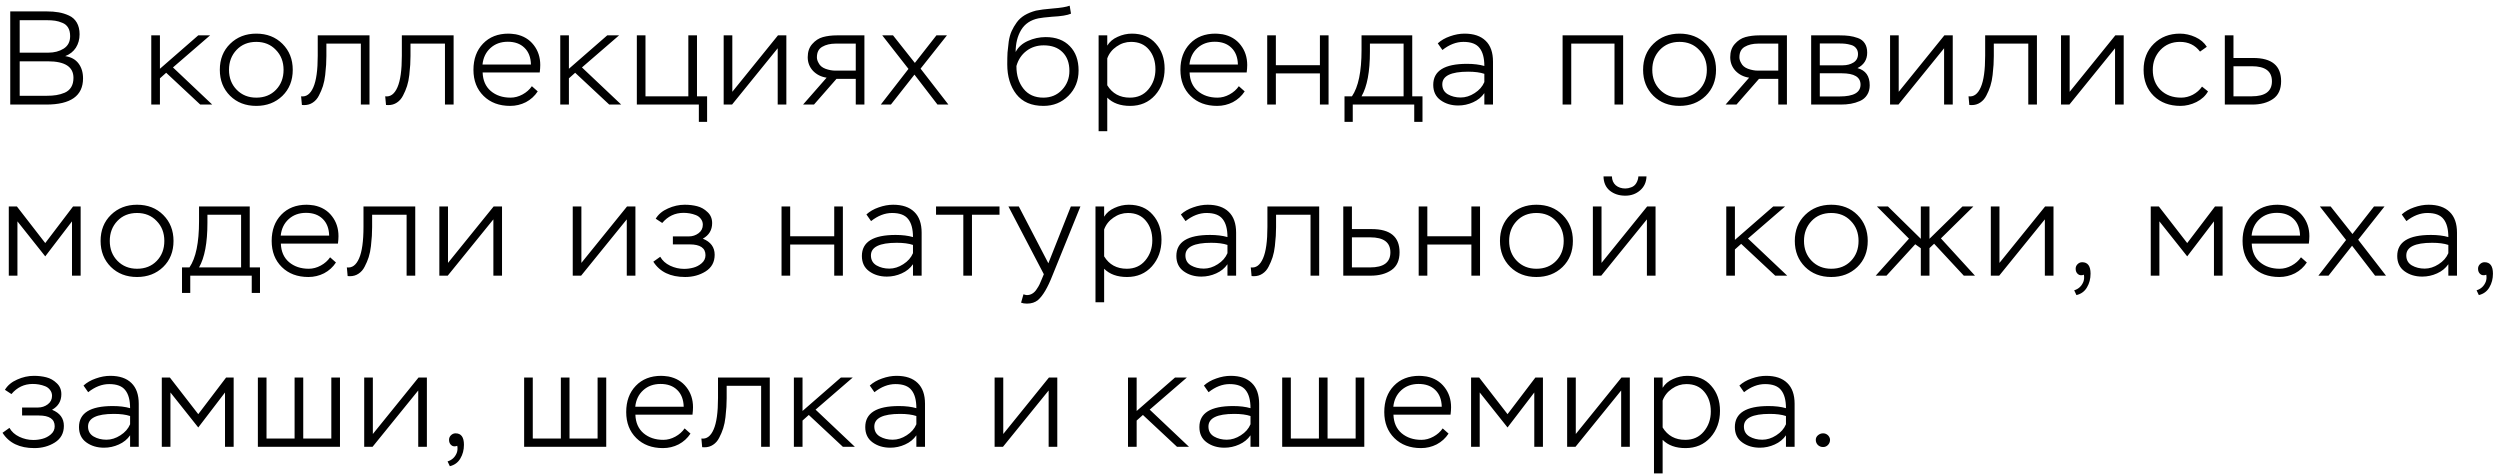 <?xml version="1.0" encoding="UTF-8"?> <svg xmlns="http://www.w3.org/2000/svg" width="263" height="50" viewBox="0 0 263 50" fill="none"><path d="M4.858 11H1.078V1.2H4.9C5.376 1.2 5.801 1.233 6.174 1.298C6.547 1.363 6.907 1.475 7.252 1.634C7.607 1.793 7.882 2.04 8.078 2.376C8.274 2.712 8.372 3.123 8.372 3.608C8.372 4.14 8.241 4.611 7.98 5.022C7.719 5.423 7.345 5.717 6.86 5.904C7.476 5.997 7.943 6.254 8.26 6.674C8.577 7.094 8.736 7.617 8.736 8.242C8.736 10.081 7.443 11 4.858 11ZM5.04 6.45H2.072V10.076H4.914C5.297 10.076 5.633 10.053 5.922 10.006C6.221 9.959 6.515 9.875 6.804 9.754C7.103 9.623 7.331 9.427 7.49 9.166C7.649 8.905 7.728 8.578 7.728 8.186C7.728 7.029 6.832 6.45 5.04 6.45ZM4.886 2.124H2.072V5.54H5.082C5.707 5.54 6.244 5.4 6.692 5.12C7.149 4.831 7.378 4.392 7.378 3.804C7.378 3.44 7.308 3.141 7.168 2.908C7.028 2.675 6.827 2.507 6.566 2.404C6.305 2.292 6.048 2.217 5.796 2.18C5.544 2.143 5.241 2.124 4.886 2.124ZM16.824 11H15.914V3.72H16.824V7.234L20.856 3.72H22.102L18.196 7.094L22.326 11H21.066L17.482 7.654L16.824 8.242V11ZM23.125 7.346C23.125 6.226 23.489 5.311 24.217 4.602C24.945 3.893 25.86 3.538 26.961 3.538C28.081 3.538 29 3.897 29.719 4.616C30.438 5.335 30.797 6.245 30.797 7.346C30.797 8.466 30.433 9.381 29.705 10.09C28.977 10.79 28.062 11.14 26.961 11.14C25.841 11.14 24.922 10.785 24.203 10.076C23.484 9.357 23.125 8.447 23.125 7.346ZM24.091 7.346C24.091 8.195 24.361 8.895 24.903 9.446C25.444 9.997 26.13 10.272 26.961 10.272C27.81 10.272 28.501 9.997 29.033 9.446C29.565 8.895 29.831 8.195 29.831 7.346C29.831 6.497 29.56 5.797 29.019 5.246C28.487 4.686 27.801 4.406 26.961 4.406C26.111 4.406 25.421 4.686 24.889 5.246C24.357 5.806 24.091 6.506 24.091 7.346ZM38.872 11H37.962V4.588H34.336V5.89C34.336 6.198 34.327 6.506 34.308 6.814C34.289 7.113 34.257 7.472 34.21 7.892C34.163 8.312 34.084 8.699 33.972 9.054C33.86 9.399 33.72 9.731 33.552 10.048C33.393 10.365 33.179 10.613 32.908 10.79C32.647 10.967 32.343 11.056 31.998 11.056C31.895 11.056 31.816 11.051 31.76 11.042L31.676 10.132C32.227 10.207 32.656 9.889 32.964 9.18C33.272 8.48 33.426 7.374 33.426 5.862V3.72H38.872V11ZM47.72 11H46.81V4.588H43.184V5.89C43.184 6.198 43.175 6.506 43.156 6.814C43.138 7.113 43.105 7.472 43.058 7.892C43.012 8.312 42.932 8.699 42.82 9.054C42.708 9.399 42.568 9.731 42.4 10.048C42.242 10.365 42.027 10.613 41.756 10.79C41.495 10.967 41.192 11.056 40.846 11.056C40.744 11.056 40.664 11.051 40.608 11.042L40.524 10.132C41.075 10.207 41.504 9.889 41.812 9.18C42.12 8.48 42.274 7.374 42.274 5.862V3.72H47.72V11ZM55.953 9.068L56.569 9.614C56.252 10.099 55.836 10.477 55.323 10.748C54.809 11.009 54.259 11.14 53.671 11.14C52.514 11.14 51.58 10.79 50.871 10.09C50.161 9.39 49.807 8.475 49.807 7.346C49.807 6.207 50.143 5.288 50.815 4.588C51.487 3.888 52.378 3.538 53.489 3.538C53.675 3.538 53.932 3.561 54.259 3.608C55.062 3.767 55.691 4.145 56.149 4.742C56.606 5.33 56.835 6.03 56.835 6.842C56.835 7.066 56.816 7.327 56.779 7.626H50.773C50.801 8.457 51.086 9.105 51.627 9.572C52.178 10.039 52.873 10.272 53.713 10.272C54.142 10.272 54.562 10.16 54.973 9.936C55.383 9.712 55.71 9.423 55.953 9.068ZM53.419 4.392C52.691 4.392 52.084 4.611 51.599 5.05C51.114 5.489 50.834 6.067 50.759 6.786H55.855C55.836 6.03 55.608 5.442 55.169 5.022C54.739 4.602 54.156 4.392 53.419 4.392ZM59.849 11H58.939V3.72H59.849V7.234L63.881 3.72H65.127L61.221 7.094L65.351 11H64.091L60.507 7.654L59.849 8.242V11ZM73.519 11H66.995V3.72H67.905V10.132H72.413V3.72H73.323V10.132H74.387V12.82H73.519V11ZM81.814 5.078L77.012 11H76.13V3.72H77.04V9.656L81.842 3.72H82.724V11H81.814V5.078ZM88.052 3.72H90.936V11H90.026V8.298H87.996L85.63 11H84.482L86.96 8.172C86.391 8.088 85.915 7.85 85.532 7.458C85.159 7.057 84.972 6.576 84.972 6.016C84.972 5.447 85.13 4.985 85.448 4.63C85.765 4.266 86.138 4.023 86.568 3.902C87.007 3.781 87.501 3.72 88.052 3.72ZM85.938 6.03C85.938 6.226 85.999 6.427 86.12 6.632C86.251 6.903 86.489 7.103 86.834 7.234C87.189 7.365 87.543 7.43 87.898 7.43H90.026V4.588H87.912C87.352 4.588 86.88 4.7 86.498 4.924C86.124 5.139 85.938 5.507 85.938 6.03ZM98.511 3.72H99.617L96.845 7.22L99.771 11H98.623L96.201 7.85L93.723 11H92.659L95.571 7.248L92.813 3.72H93.947L96.243 6.618L98.511 3.72ZM112.529 0.598L112.669 1.438C112.286 1.606 111.624 1.713 110.681 1.76C110.009 1.816 109.533 1.872 109.253 1.928C108.422 2.096 107.811 2.507 107.419 3.16C107.036 3.804 106.845 4.574 106.845 5.47C107.116 4.957 107.545 4.569 108.133 4.308C108.73 4.037 109.356 3.902 110.009 3.902C111.082 3.902 111.927 4.219 112.543 4.854C113.159 5.479 113.467 6.333 113.467 7.416C113.467 8.48 113.112 9.367 112.403 10.076C111.694 10.785 110.816 11.14 109.771 11.14C108.511 11.14 107.559 10.729 106.915 9.908C106.28 9.087 105.963 8.041 105.963 6.772C105.963 6.287 105.972 5.871 105.991 5.526C106.019 5.181 106.061 4.798 106.117 4.378C106.182 3.949 106.285 3.58 106.425 3.272C106.565 2.964 106.742 2.661 106.957 2.362C107.172 2.063 107.447 1.811 107.783 1.606C108.128 1.401 108.53 1.237 108.987 1.116C109.379 1.032 109.967 0.957 110.751 0.892C111.6 0.827 112.193 0.729 112.529 0.598ZM106.929 6.94V6.996C106.929 7.929 107.176 8.709 107.671 9.334C108.166 9.959 108.861 10.272 109.757 10.272C110.55 10.272 111.204 10.001 111.717 9.46C112.24 8.909 112.501 8.242 112.501 7.458C112.501 6.618 112.258 5.96 111.773 5.484C111.297 5.008 110.639 4.77 109.799 4.77C109.099 4.77 108.492 4.966 107.979 5.358C107.466 5.75 107.116 6.277 106.929 6.94ZM116.484 13.8H115.574V3.72H116.484V4.798C116.726 4.397 117.09 4.089 117.576 3.874C118.061 3.65 118.56 3.538 119.074 3.538C120.147 3.538 120.987 3.888 121.594 4.588C122.21 5.279 122.518 6.156 122.518 7.22C122.518 8.331 122.182 9.264 121.51 10.02C120.838 10.767 119.965 11.14 118.892 11.14C117.865 11.14 117.062 10.851 116.484 10.272V13.8ZM118.99 4.406C118.439 4.406 117.93 4.569 117.464 4.896C116.997 5.213 116.67 5.629 116.484 6.142V8.97C117.016 9.838 117.809 10.272 118.864 10.272C119.676 10.272 120.324 9.983 120.81 9.404C121.304 8.816 121.552 8.111 121.552 7.29C121.552 6.45 121.323 5.759 120.866 5.218C120.418 4.677 119.792 4.406 118.99 4.406ZM130.325 9.068L130.941 9.614C130.624 10.099 130.208 10.477 129.695 10.748C129.182 11.009 128.631 11.14 128.043 11.14C126.886 11.14 125.952 10.79 125.243 10.09C124.534 9.39 124.179 8.475 124.179 7.346C124.179 6.207 124.515 5.288 125.187 4.588C125.859 3.888 126.75 3.538 127.861 3.538C128.048 3.538 128.304 3.561 128.631 3.608C129.434 3.767 130.064 4.145 130.521 4.742C130.978 5.33 131.207 6.03 131.207 6.842C131.207 7.066 131.188 7.327 131.151 7.626H125.145C125.173 8.457 125.458 9.105 125.999 9.572C126.55 10.039 127.245 10.272 128.085 10.272C128.514 10.272 128.934 10.16 129.345 9.936C129.756 9.712 130.082 9.423 130.325 9.068ZM127.791 4.392C127.063 4.392 126.456 4.611 125.971 5.05C125.486 5.489 125.206 6.067 125.131 6.786H130.227C130.208 6.03 129.98 5.442 129.541 5.022C129.112 4.602 128.528 4.392 127.791 4.392ZM139.765 11H138.855V7.724H134.221V11H133.311V3.72H134.221V6.856H138.855V3.72H139.765V11ZM142.31 12.82H141.442V10.132H142.226C142.898 9.152 143.234 7.533 143.234 5.274V3.72H148.568V10.132H149.646V12.82H148.778V11H142.31V12.82ZM147.658 4.588H144.116V5.442C144.116 7.542 143.822 9.105 143.234 10.132H147.658V4.588ZM151.743 5.26L151.253 4.56C151.598 4.243 152.028 3.995 152.541 3.818C153.064 3.631 153.572 3.538 154.067 3.538C155.038 3.538 155.78 3.79 156.293 4.294C156.806 4.789 157.063 5.517 157.063 6.478V11H156.153V9.796C155.864 10.216 155.467 10.538 154.963 10.762C154.468 10.986 153.95 11.098 153.409 11.098C152.681 11.098 152.06 10.911 151.547 10.538C151.034 10.165 150.777 9.628 150.777 8.928C150.777 7.453 151.958 6.716 154.319 6.716C155.028 6.716 155.64 6.791 156.153 6.94C156.153 6.1 155.985 5.47 155.649 5.05C155.322 4.621 154.758 4.406 153.955 4.406C153.199 4.406 152.462 4.691 151.743 5.26ZM152.317 9.922C152.709 10.146 153.157 10.258 153.661 10.258C154.165 10.258 154.655 10.104 155.131 9.796C155.616 9.488 155.957 9.101 156.153 8.634V7.766C155.714 7.617 155.145 7.542 154.445 7.542C152.634 7.542 151.729 7.985 151.729 8.872C151.729 9.339 151.925 9.689 152.317 9.922ZM170.755 11H169.845V4.588H165.295V11H164.385V3.72H170.755V11ZM172.854 7.346C172.854 6.226 173.218 5.311 173.946 4.602C174.674 3.893 175.588 3.538 176.69 3.538C177.81 3.538 178.729 3.897 179.448 4.616C180.166 5.335 180.526 6.245 180.526 7.346C180.526 8.466 180.162 9.381 179.434 10.09C178.706 10.79 177.791 11.14 176.69 11.14C175.57 11.14 174.65 10.785 173.932 10.076C173.213 9.357 172.854 8.447 172.854 7.346ZM173.82 7.346C173.82 8.195 174.09 8.895 174.632 9.446C175.173 9.997 175.859 10.272 176.69 10.272C177.539 10.272 178.23 9.997 178.762 9.446C179.294 8.895 179.56 8.195 179.56 7.346C179.56 6.497 179.289 5.797 178.748 5.246C178.216 4.686 177.53 4.406 176.69 4.406C175.84 4.406 175.15 4.686 174.618 5.246C174.086 5.806 173.82 6.506 173.82 7.346ZM185.1 3.72H187.984V11H187.074V8.298H185.044L182.678 11H181.53L184.008 8.172C183.439 8.088 182.963 7.85 182.58 7.458C182.207 7.057 182.02 6.576 182.02 6.016C182.02 5.447 182.179 4.985 182.496 4.63C182.814 4.266 183.187 4.023 183.616 3.902C184.055 3.781 184.55 3.72 185.1 3.72ZM182.986 6.03C182.986 6.226 183.047 6.427 183.168 6.632C183.299 6.903 183.537 7.103 183.882 7.234C184.237 7.365 184.592 7.43 184.946 7.43H187.074V4.588H184.96C184.4 4.588 183.929 4.7 183.546 4.924C183.173 5.139 182.986 5.507 182.986 6.03ZM193.642 11H190.534V3.72H193.516C193.917 3.72 194.258 3.739 194.538 3.776C194.827 3.813 195.13 3.888 195.448 4C195.765 4.112 196.008 4.299 196.176 4.56C196.344 4.812 196.428 5.139 196.428 5.54C196.428 6.277 196.087 6.819 195.406 7.164C196.264 7.397 196.694 7.999 196.694 8.97C196.694 9.371 196.6 9.712 196.414 9.992C196.236 10.272 195.989 10.482 195.672 10.622C195.354 10.762 195.032 10.86 194.706 10.916C194.379 10.972 194.024 11 193.642 11ZM193.754 7.71H191.444V10.146H193.544C195 10.146 195.728 9.731 195.728 8.9C195.728 8.107 195.07 7.71 193.754 7.71ZM193.474 4.574H191.444V6.87H193.866C194.295 6.87 194.668 6.772 194.986 6.576C195.303 6.38 195.462 6.081 195.462 5.68C195.462 5.437 195.396 5.237 195.266 5.078C195.144 4.91 194.967 4.793 194.734 4.728C194.51 4.663 194.304 4.621 194.118 4.602C193.94 4.583 193.726 4.574 193.474 4.574ZM204.519 5.078L199.717 11H198.835V3.72H199.745V9.656L204.547 3.72H205.429V11H204.519V5.078ZM214.285 11H213.375V4.588H209.749V5.89C209.749 6.198 209.74 6.506 209.721 6.814C209.702 7.113 209.67 7.472 209.623 7.892C209.576 8.312 209.497 8.699 209.385 9.054C209.273 9.399 209.133 9.731 208.965 10.048C208.806 10.365 208.592 10.613 208.321 10.79C208.06 10.967 207.756 11.056 207.411 11.056C207.308 11.056 207.229 11.051 207.173 11.042L207.089 10.132C207.64 10.207 208.069 9.889 208.377 9.18C208.685 8.48 208.839 7.374 208.839 5.862V3.72H214.285V11ZM222.503 5.078L217.701 11H216.819V3.72H217.729V9.656L222.531 3.72H223.413V11H222.503V5.078ZM231.653 9.11L232.283 9.614C232.022 10.081 231.616 10.454 231.065 10.734C230.514 11.005 229.954 11.14 229.385 11.14C228.228 11.14 227.29 10.79 226.571 10.09C225.862 9.39 225.507 8.475 225.507 7.346C225.507 6.226 225.866 5.311 226.585 4.602C227.313 3.893 228.228 3.538 229.329 3.538C229.88 3.538 230.421 3.659 230.953 3.902C231.485 4.145 231.886 4.485 232.157 4.924L231.443 5.428C230.93 4.747 230.225 4.406 229.329 4.406C228.498 4.406 227.812 4.691 227.271 5.26C226.739 5.829 226.473 6.525 226.473 7.346C226.473 8.223 226.748 8.933 227.299 9.474C227.85 10.006 228.568 10.272 229.455 10.272C229.884 10.272 230.295 10.169 230.687 9.964C231.088 9.749 231.41 9.465 231.653 9.11ZM236.935 11H234.051V3.72H234.961V6.1H237.047C238.998 6.1 239.973 6.912 239.973 8.536C239.973 9.395 239.689 10.02 239.119 10.412C238.55 10.804 237.822 11 236.935 11ZM236.893 6.968H234.961V10.132H236.879C238.298 10.132 239.007 9.605 239.007 8.55C239.007 7.495 238.303 6.968 236.893 6.968ZM1.834 29H0.924V21.72H1.778L4.76 25.57L7.686 21.72H8.484V29H7.574V23.288L4.76 26.97L1.834 23.288V29ZM10.582 25.346C10.582 24.226 10.946 23.311 11.674 22.602C12.402 21.893 13.317 21.538 14.418 21.538C15.538 21.538 16.458 21.897 17.176 22.616C17.895 23.335 18.254 24.245 18.254 25.346C18.254 26.466 17.89 27.381 17.162 28.09C16.434 28.79 15.52 29.14 14.418 29.14C13.298 29.14 12.379 28.785 11.66 28.076C10.942 27.357 10.582 26.447 10.582 25.346ZM11.548 25.346C11.548 26.195 11.819 26.895 12.36 27.446C12.902 27.997 13.588 28.272 14.418 28.272C15.268 28.272 15.958 27.997 16.49 27.446C17.022 26.895 17.288 26.195 17.288 25.346C17.288 24.497 17.018 23.797 16.476 23.246C15.944 22.686 15.258 22.406 14.418 22.406C13.569 22.406 12.878 22.686 12.346 23.246C11.814 23.806 11.548 24.506 11.548 25.346ZM20.015 30.82H19.147V28.132H19.931C20.603 27.152 20.939 25.533 20.939 23.274V21.72H26.273V28.132H27.351V30.82H26.483V29H20.015V30.82ZM25.363 22.588H21.821V23.442C21.821 25.542 21.527 27.105 20.939 28.132H25.363V22.588ZM34.726 27.068L35.342 27.614C35.025 28.099 34.609 28.477 34.096 28.748C33.583 29.009 33.032 29.14 32.444 29.14C31.287 29.14 30.353 28.79 29.644 28.09C28.935 27.39 28.58 26.475 28.58 25.346C28.58 24.207 28.916 23.288 29.588 22.588C30.26 21.888 31.151 21.538 32.262 21.538C32.449 21.538 32.705 21.561 33.032 21.608C33.835 21.767 34.465 22.145 34.922 22.742C35.379 23.33 35.608 24.03 35.608 24.842C35.608 25.066 35.589 25.327 35.552 25.626H29.546C29.574 26.457 29.859 27.105 30.4 27.572C30.951 28.039 31.646 28.272 32.486 28.272C32.915 28.272 33.335 28.16 33.746 27.936C34.157 27.712 34.483 27.423 34.726 27.068ZM32.192 22.392C31.464 22.392 30.857 22.611 30.372 23.05C29.887 23.489 29.607 24.067 29.532 24.786H34.628C34.609 24.03 34.381 23.442 33.942 23.022C33.513 22.602 32.929 22.392 32.192 22.392ZM43.684 29H42.775V22.588H39.148V23.89C39.148 24.198 39.139 24.506 39.12 24.814C39.102 25.113 39.069 25.472 39.023 25.892C38.976 26.312 38.897 26.699 38.785 27.054C38.672 27.399 38.532 27.731 38.364 28.048C38.206 28.365 37.991 28.613 37.721 28.79C37.459 28.967 37.156 29.056 36.81 29.056C36.708 29.056 36.629 29.051 36.572 29.042L36.489 28.132C37.039 28.207 37.468 27.889 37.776 27.18C38.084 26.48 38.239 25.374 38.239 23.862V21.72H43.684V29ZM51.903 23.078L47.101 29H46.219V21.72H47.129V27.656L51.931 21.72H52.813V29H51.903V23.078ZM65.936 23.078L61.134 29H60.252V21.72H61.162V27.656L65.964 21.72H66.846V29H65.936V23.078ZM72.075 29.14C70.526 29.14 69.411 28.603 68.729 27.53L69.457 27.012C69.681 27.413 70.027 27.726 70.493 27.95C70.969 28.174 71.459 28.286 71.963 28.286C72.29 28.286 72.612 28.244 72.929 28.16C73.256 28.076 73.55 27.922 73.811 27.698C74.082 27.465 74.217 27.18 74.217 26.844C74.217 26.088 73.662 25.71 72.551 25.71H70.787V24.87H72.467C72.85 24.87 73.191 24.758 73.489 24.534C73.788 24.31 73.937 24.011 73.937 23.638C73.937 23.405 73.867 23.199 73.727 23.022C73.597 22.845 73.424 22.714 73.209 22.63C72.995 22.546 72.78 22.485 72.565 22.448C72.351 22.411 72.131 22.392 71.907 22.392C71.011 22.392 70.265 22.747 69.667 23.456L68.981 23.008C69.261 22.541 69.691 22.182 70.269 21.93C70.848 21.669 71.436 21.538 72.033 21.538C72.5 21.538 72.934 21.589 73.335 21.692C73.746 21.795 74.11 22 74.427 22.308C74.754 22.607 74.917 22.994 74.917 23.47C74.917 24.198 74.591 24.744 73.937 25.108C74.768 25.444 75.183 26.009 75.183 26.802C75.183 27.567 74.866 28.151 74.231 28.552C73.606 28.944 72.887 29.14 72.075 29.14ZM88.671 29H87.761V25.724H83.127V29H82.217V21.72H83.127V24.856H87.761V21.72H88.671V29ZM91.636 23.26L91.146 22.56C91.491 22.243 91.921 21.995 92.434 21.818C92.957 21.631 93.465 21.538 93.96 21.538C94.93 21.538 95.672 21.79 96.186 22.294C96.699 22.789 96.956 23.517 96.956 24.478V29H96.046V27.796C95.757 28.216 95.36 28.538 94.856 28.762C94.361 28.986 93.843 29.098 93.302 29.098C92.574 29.098 91.953 28.911 91.44 28.538C90.927 28.165 90.67 27.628 90.67 26.928C90.67 25.453 91.85 24.716 94.212 24.716C94.921 24.716 95.532 24.791 96.046 24.94C96.046 24.1 95.878 23.47 95.542 23.05C95.215 22.621 94.65 22.406 93.848 22.406C93.092 22.406 92.355 22.691 91.636 23.26ZM92.21 27.922C92.602 28.146 93.05 28.258 93.554 28.258C94.058 28.258 94.548 28.104 95.024 27.796C95.509 27.488 95.85 27.101 96.046 26.634V25.766C95.607 25.617 95.038 25.542 94.338 25.542C92.527 25.542 91.622 25.985 91.622 26.872C91.622 27.339 91.818 27.689 92.21 27.922ZM101.341 22.588H98.471V21.72H105.149V22.588H102.251V29H101.341V22.588ZM107.417 31.842L107.669 30.96C107.837 31.016 107.954 31.044 108.019 31.044C108.234 31.044 108.425 30.993 108.593 30.89C108.771 30.787 108.925 30.633 109.055 30.428C109.195 30.223 109.298 30.05 109.363 29.91C109.429 29.77 109.513 29.574 109.615 29.322L109.811 28.846L106.087 21.72H107.179L110.287 27.698L112.653 21.72H113.661L110.721 28.972C110.217 30.26 109.709 31.123 109.195 31.562C108.897 31.814 108.509 31.94 108.033 31.94C107.791 31.94 107.585 31.907 107.417 31.842ZM116.155 31.8H115.245V21.72H116.155V22.798C116.398 22.397 116.762 22.089 117.247 21.874C117.733 21.65 118.232 21.538 118.745 21.538C119.819 21.538 120.659 21.888 121.265 22.588C121.881 23.279 122.189 24.156 122.189 25.22C122.189 26.331 121.853 27.264 121.181 28.02C120.509 28.767 119.637 29.14 118.563 29.14C117.537 29.14 116.734 28.851 116.155 28.272V31.8ZM118.661 22.406C118.111 22.406 117.602 22.569 117.135 22.896C116.669 23.213 116.342 23.629 116.155 24.142V26.97C116.687 27.838 117.481 28.272 118.535 28.272C119.347 28.272 119.996 27.983 120.481 27.404C120.976 26.816 121.223 26.111 121.223 25.29C121.223 24.45 120.995 23.759 120.537 23.218C120.089 22.677 119.464 22.406 118.661 22.406ZM124.719 23.26L124.229 22.56C124.574 22.243 125.004 21.995 125.517 21.818C126.04 21.631 126.548 21.538 127.043 21.538C128.014 21.538 128.756 21.79 129.269 22.294C129.782 22.789 130.039 23.517 130.039 24.478V29H129.129V27.796C128.84 28.216 128.443 28.538 127.939 28.762C127.444 28.986 126.926 29.098 126.385 29.098C125.657 29.098 125.036 28.911 124.523 28.538C124.01 28.165 123.753 27.628 123.753 26.928C123.753 25.453 124.934 24.716 127.295 24.716C128.004 24.716 128.616 24.791 129.129 24.94C129.129 24.1 128.961 23.47 128.625 23.05C128.298 22.621 127.734 22.406 126.931 22.406C126.175 22.406 125.438 22.691 124.719 23.26ZM125.293 27.922C125.685 28.146 126.133 28.258 126.637 28.258C127.141 28.258 127.631 28.104 128.107 27.796C128.592 27.488 128.933 27.101 129.129 26.634V25.766C128.69 25.617 128.121 25.542 127.421 25.542C125.61 25.542 124.705 25.985 124.705 26.872C124.705 27.339 124.901 27.689 125.293 27.922ZM138.778 29H137.868V22.588H134.242V23.89C134.242 24.198 134.233 24.506 134.214 24.814C134.195 25.113 134.163 25.472 134.116 25.892C134.069 26.312 133.99 26.699 133.878 27.054C133.766 27.399 133.626 27.731 133.458 28.048C133.299 28.365 133.085 28.613 132.814 28.79C132.553 28.967 132.249 29.056 131.904 29.056C131.801 29.056 131.722 29.051 131.666 29.042L131.582 28.132C132.133 28.207 132.562 27.889 132.87 27.18C133.178 26.48 133.332 25.374 133.332 23.862V21.72H138.778V29ZM144.196 29H141.312V21.72H142.222V24.1H144.308C146.259 24.1 147.234 24.912 147.234 26.536C147.234 27.395 146.95 28.02 146.38 28.412C145.811 28.804 145.083 29 144.196 29ZM144.154 24.968H142.222V28.132H144.14C145.559 28.132 146.268 27.605 146.268 26.55C146.268 25.495 145.564 24.968 144.154 24.968ZM155.699 29H154.789V25.724H150.155V29H149.245V21.72H150.155V24.856H154.789V21.72H155.699V29ZM157.796 25.346C157.796 24.226 158.16 23.311 158.888 22.602C159.616 21.893 160.53 21.538 161.632 21.538C162.752 21.538 163.671 21.897 164.39 22.616C165.108 23.335 165.468 24.245 165.468 25.346C165.468 26.466 165.104 27.381 164.376 28.09C163.648 28.79 162.733 29.14 161.632 29.14C160.512 29.14 159.592 28.785 158.874 28.076C158.155 27.357 157.796 26.447 157.796 25.346ZM158.762 25.346C158.762 26.195 159.032 26.895 159.574 27.446C160.115 27.997 160.801 28.272 161.632 28.272C162.481 28.272 163.172 27.997 163.704 27.446C164.236 26.895 164.502 26.195 164.502 25.346C164.502 24.497 164.231 23.797 163.69 23.246C163.158 22.686 162.472 22.406 161.632 22.406C160.782 22.406 160.092 22.686 159.56 23.246C159.028 23.806 158.762 24.506 158.762 25.346ZM173.254 23.078L168.452 29H167.57V21.72H168.48V27.656L173.282 21.72H174.164V29H173.254V23.078ZM168.69 18.556H169.572C169.582 18.948 169.717 19.261 169.978 19.494C170.249 19.718 170.585 19.83 170.986 19.83C171.182 19.83 171.388 19.788 171.602 19.704C171.826 19.629 172.004 19.485 172.134 19.27C172.265 19.055 172.34 18.817 172.358 18.556H173.212C173.194 19.163 172.97 19.653 172.54 20.026C172.111 20.399 171.593 20.586 170.986 20.586C170.333 20.586 169.787 20.409 169.348 20.054C168.919 19.699 168.7 19.2 168.69 18.556ZM182.513 29H181.603V21.72H182.513V25.234L186.545 21.72H187.791L183.885 25.094L188.015 29H186.755L183.171 25.654L182.513 26.242V29ZM188.814 25.346C188.814 24.226 189.178 23.311 189.906 22.602C190.634 21.893 191.549 21.538 192.65 21.538C193.77 21.538 194.69 21.897 195.408 22.616C196.127 23.335 196.486 24.245 196.486 25.346C196.486 26.466 196.122 27.381 195.394 28.09C194.666 28.79 193.752 29.14 192.65 29.14C191.53 29.14 190.611 28.785 189.892 28.076C189.174 27.357 188.814 26.447 188.814 25.346ZM189.78 25.346C189.78 26.195 190.051 26.895 190.592 27.446C191.134 27.997 191.82 28.272 192.65 28.272C193.5 28.272 194.19 27.997 194.722 27.446C195.254 26.895 195.52 26.195 195.52 25.346C195.52 24.497 195.25 23.797 194.708 23.246C194.176 22.686 193.49 22.406 192.65 22.406C191.801 22.406 191.11 22.686 190.578 23.246C190.046 23.806 189.78 24.506 189.78 25.346ZM197.324 29L200.824 25.108L197.45 21.72H198.612L202.07 25.122V21.72H202.98V25.122L206.452 21.72H207.6L204.184 25.08L207.768 29H206.592L203.47 25.64L202.98 26.102V29H202.07V26.116L201.482 25.696L198.458 29H197.324ZM215.118 23.078L210.316 29H209.434V21.72H210.344V27.656L215.146 21.72H216.028V29H215.118V23.078ZM219.227 28.902C218.966 28.995 218.756 28.972 218.597 28.832C218.439 28.701 218.359 28.515 218.359 28.272C218.359 28.085 218.425 27.927 218.555 27.796C218.695 27.656 218.859 27.586 219.045 27.586C219.633 27.586 219.927 27.987 219.927 28.79C219.927 29.331 219.801 29.812 219.549 30.232C219.307 30.652 218.938 30.923 218.443 31.044L218.205 30.54C218.663 30.4 218.985 30.101 219.171 29.644C219.255 29.411 219.274 29.163 219.227 28.902ZM227.168 29H226.258V21.72H227.112L230.094 25.57L233.02 21.72H233.818V29H232.908V23.288L230.094 26.97L227.168 23.288V29ZM242.063 27.068L242.679 27.614C242.361 28.099 241.946 28.477 241.433 28.748C240.919 29.009 240.369 29.14 239.781 29.14C238.623 29.14 237.69 28.79 236.981 28.09C236.271 27.39 235.917 26.475 235.917 25.346C235.917 24.207 236.253 23.288 236.925 22.588C237.597 21.888 238.488 21.538 239.599 21.538C239.785 21.538 240.042 21.561 240.369 21.608C241.171 21.767 241.801 22.145 242.259 22.742C242.716 23.33 242.945 24.03 242.945 24.842C242.945 25.066 242.926 25.327 242.889 25.626H236.883C236.911 26.457 237.195 27.105 237.737 27.572C238.287 28.039 238.983 28.272 239.823 28.272C240.252 28.272 240.672 28.16 241.083 27.936C241.493 27.712 241.82 27.423 242.063 27.068ZM239.529 22.392C238.801 22.392 238.194 22.611 237.709 23.05C237.223 23.489 236.943 24.067 236.869 24.786H241.965C241.946 24.03 241.717 23.442 241.279 23.022C240.849 22.602 240.266 22.392 239.529 22.392ZM249.747 21.72H250.853L248.081 25.22L251.007 29H249.859L247.437 25.85L244.959 29H243.895L246.807 25.248L244.049 21.72H245.183L247.479 24.618L249.747 21.72ZM253.155 23.26L252.665 22.56C253.011 22.243 253.44 21.995 253.953 21.818C254.476 21.631 254.985 21.538 255.479 21.538C256.45 21.538 257.192 21.79 257.705 22.294C258.219 22.789 258.475 23.517 258.475 24.478V29H257.565V27.796C257.276 28.216 256.879 28.538 256.375 28.762C255.881 28.986 255.363 29.098 254.821 29.098C254.093 29.098 253.473 28.911 252.959 28.538C252.446 28.165 252.189 27.628 252.189 26.928C252.189 25.453 253.37 24.716 255.731 24.716C256.441 24.716 257.052 24.791 257.565 24.94C257.565 24.1 257.397 23.47 257.061 23.05C256.735 22.621 256.17 22.406 255.367 22.406C254.611 22.406 253.874 22.691 253.155 23.26ZM253.729 27.922C254.121 28.146 254.569 28.258 255.073 28.258C255.577 28.258 256.067 28.104 256.543 27.796C257.029 27.488 257.369 27.101 257.565 26.634V25.766C257.127 25.617 256.557 25.542 255.857 25.542C254.047 25.542 253.141 25.985 253.141 26.872C253.141 27.339 253.337 27.689 253.729 27.922ZM261.558 28.902C261.297 28.995 261.087 28.972 260.928 28.832C260.769 28.701 260.69 28.515 260.69 28.272C260.69 28.085 260.755 27.927 260.886 27.796C261.026 27.656 261.189 27.586 261.376 27.586C261.964 27.586 262.258 27.987 262.258 28.79C262.258 29.331 262.132 29.812 261.88 30.232C261.637 30.652 261.269 30.923 260.774 31.044L260.536 30.54C260.993 30.4 261.315 30.101 261.502 29.644C261.586 29.411 261.605 29.163 261.558 28.902ZM3.612 47.14C2.063 47.14 0.947 46.603 0.266 45.53L0.994 45.012C1.218 45.413 1.563 45.726 2.03 45.95C2.506 46.174 2.996 46.286 3.5 46.286C3.827 46.286 4.149 46.244 4.466 46.16C4.793 46.076 5.087 45.922 5.348 45.698C5.619 45.465 5.754 45.18 5.754 44.844C5.754 44.088 5.199 43.71 4.088 43.71H2.324V42.87H4.004C4.387 42.87 4.727 42.758 5.026 42.534C5.325 42.31 5.474 42.011 5.474 41.638C5.474 41.405 5.404 41.199 5.264 41.022C5.133 40.845 4.961 40.714 4.746 40.63C4.531 40.546 4.317 40.485 4.102 40.448C3.887 40.411 3.668 40.392 3.444 40.392C2.548 40.392 1.801 40.747 1.204 41.456L0.518 41.008C0.798 40.541 1.227 40.182 1.806 39.93C2.385 39.669 2.973 39.538 3.57 39.538C4.037 39.538 4.471 39.589 4.872 39.692C5.283 39.795 5.647 40 5.964 40.308C6.291 40.607 6.454 40.994 6.454 41.47C6.454 42.198 6.127 42.744 5.474 43.108C6.305 43.444 6.72 44.009 6.72 44.802C6.72 45.567 6.403 46.151 5.768 46.552C5.143 46.944 4.424 47.14 3.612 47.14ZM9.276 41.26L8.786 40.56C9.132 40.243 9.561 39.995 10.074 39.818C10.597 39.631 11.106 39.538 11.6 39.538C12.571 39.538 13.313 39.79 13.826 40.294C14.34 40.789 14.596 41.517 14.596 42.478V47H13.686V45.796C13.397 46.216 13 46.538 12.496 46.762C12.002 46.986 11.484 47.098 10.942 47.098C10.214 47.098 9.594 46.911 9.08 46.538C8.567 46.165 8.31 45.628 8.31 44.928C8.31 43.453 9.491 42.716 11.852 42.716C12.562 42.716 13.173 42.791 13.686 42.94C13.686 42.1 13.518 41.47 13.182 41.05C12.856 40.621 12.291 40.406 11.488 40.406C10.732 40.406 9.995 40.691 9.276 41.26ZM9.85 45.922C10.242 46.146 10.69 46.258 11.194 46.258C11.698 46.258 12.188 46.104 12.664 45.796C13.15 45.488 13.49 45.101 13.686 44.634V43.766C13.248 43.617 12.678 43.542 11.978 43.542C10.168 43.542 9.262 43.985 9.262 44.872C9.262 45.339 9.458 45.689 9.85 45.922ZM17.931 47H17.021V39.72H17.875L20.857 43.57L23.783 39.72H24.581V47H23.671V41.288L20.857 44.97L17.931 41.288V47ZM35.766 47H27.128V39.72H28.038V46.132H30.991V39.72H31.901V46.132H34.855V39.72H35.766V47ZM43.998 41.078L39.196 47H38.314V39.72H39.224V45.656L44.026 39.72H44.908V47H43.998V41.078ZM48.107 46.902C47.846 46.995 47.636 46.972 47.477 46.832C47.319 46.701 47.239 46.515 47.239 46.272C47.239 46.085 47.305 45.927 47.435 45.796C47.575 45.656 47.739 45.586 47.925 45.586C48.513 45.586 48.807 45.987 48.807 46.79C48.807 47.331 48.681 47.812 48.429 48.232C48.187 48.652 47.818 48.923 47.323 49.044L47.085 48.54C47.543 48.4 47.865 48.101 48.051 47.644C48.135 47.411 48.154 47.163 48.107 46.902ZM63.776 47H55.139V39.72H56.048V46.132H59.002V39.72H59.913V46.132H62.867V39.72H63.776V47ZM72.023 45.068L72.639 45.614C72.321 46.099 71.906 46.477 71.393 46.748C70.879 47.009 70.329 47.14 69.741 47.14C68.583 47.14 67.65 46.79 66.941 46.09C66.231 45.39 65.877 44.475 65.877 43.346C65.877 42.207 66.213 41.288 66.885 40.588C67.557 39.888 68.448 39.538 69.559 39.538C69.745 39.538 70.002 39.561 70.329 39.608C71.131 39.767 71.761 40.145 72.219 40.742C72.676 41.33 72.905 42.03 72.905 42.842C72.905 43.066 72.886 43.327 72.849 43.626H66.843C66.871 44.457 67.155 45.105 67.697 45.572C68.247 46.039 68.943 46.272 69.783 46.272C70.212 46.272 70.632 46.16 71.043 45.936C71.453 45.712 71.78 45.423 72.023 45.068ZM69.489 40.392C68.761 40.392 68.154 40.611 67.669 41.05C67.183 41.489 66.903 42.067 66.829 42.786H71.925C71.906 42.03 71.677 41.442 71.239 41.022C70.809 40.602 70.226 40.392 69.489 40.392ZM80.981 47H80.071V40.588H76.445V41.89C76.445 42.198 76.436 42.506 76.417 42.814C76.399 43.113 76.366 43.472 76.319 43.892C76.273 44.312 76.193 44.699 76.081 45.054C75.969 45.399 75.829 45.731 75.661 46.048C75.503 46.365 75.288 46.613 75.017 46.79C74.756 46.967 74.453 47.056 74.107 47.056C74.005 47.056 73.925 47.051 73.869 47.042L73.785 46.132C74.336 46.207 74.765 45.889 75.073 45.18C75.381 44.48 75.535 43.374 75.535 41.862V39.72H80.981V47ZM84.426 47H83.516V39.72H84.426V43.234L88.458 39.72H89.704L85.798 43.094L89.928 47H88.668L85.084 43.654L84.426 44.242V47ZM91.991 41.26L91.501 40.56C91.847 40.243 92.276 39.995 92.789 39.818C93.312 39.631 93.821 39.538 94.315 39.538C95.286 39.538 96.028 39.79 96.541 40.294C97.055 40.789 97.311 41.517 97.311 42.478V47H96.401V45.796C96.112 46.216 95.715 46.538 95.211 46.762C94.717 46.986 94.199 47.098 93.657 47.098C92.929 47.098 92.309 46.911 91.795 46.538C91.282 46.165 91.025 45.628 91.025 44.928C91.025 43.453 92.206 42.716 94.567 42.716C95.277 42.716 95.888 42.791 96.401 42.94C96.401 42.1 96.233 41.47 95.897 41.05C95.571 40.621 95.006 40.406 94.203 40.406C93.447 40.406 92.71 40.691 91.991 41.26ZM92.565 45.922C92.957 46.146 93.405 46.258 93.909 46.258C94.413 46.258 94.903 46.104 95.379 45.796C95.865 45.488 96.205 45.101 96.401 44.634V43.766C95.963 43.617 95.393 43.542 94.693 43.542C92.883 43.542 91.977 43.985 91.977 44.872C91.977 45.339 92.173 45.689 92.565 45.922ZM110.317 41.078L105.515 47H104.633V39.72H105.543V45.656L110.345 39.72H111.227V47H110.317V41.078ZM119.576 47H118.666V39.72H119.576V43.234L123.608 39.72H124.854L120.948 43.094L125.078 47H123.818L120.234 43.654L119.576 44.242V47ZM127.142 41.26L126.652 40.56C126.997 40.243 127.426 39.995 127.94 39.818C128.462 39.631 128.971 39.538 129.466 39.538C130.436 39.538 131.178 39.79 131.692 40.294C132.205 40.789 132.462 41.517 132.462 42.478V47H131.552V45.796C131.262 46.216 130.866 46.538 130.362 46.762C129.867 46.986 129.349 47.098 128.808 47.098C128.08 47.098 127.459 46.911 126.946 46.538C126.432 46.165 126.176 45.628 126.176 44.928C126.176 43.453 127.356 42.716 129.718 42.716C130.427 42.716 131.038 42.791 131.552 42.94C131.552 42.1 131.384 41.47 131.048 41.05C130.721 40.621 130.156 40.406 129.354 40.406C128.598 40.406 127.86 40.691 127.142 41.26ZM127.716 45.922C128.108 46.146 128.556 46.258 129.06 46.258C129.564 46.258 130.054 46.104 130.53 45.796C131.015 45.488 131.356 45.101 131.552 44.634V43.766C131.113 43.617 130.544 43.542 129.844 43.542C128.033 43.542 127.128 43.985 127.128 44.872C127.128 45.339 127.324 45.689 127.716 45.922ZM143.524 47H134.886V39.72H135.796V46.132H138.75V39.72H139.66V46.132H142.614V39.72H143.524V47ZM151.771 45.068L152.387 45.614C152.07 46.099 151.654 46.477 151.141 46.748C150.628 47.009 150.077 47.14 149.489 47.14C148.332 47.14 147.398 46.79 146.689 46.09C145.98 45.39 145.625 44.475 145.625 43.346C145.625 42.207 145.961 41.288 146.633 40.588C147.305 39.888 148.196 39.538 149.307 39.538C149.494 39.538 149.75 39.561 150.077 39.608C150.88 39.767 151.51 40.145 151.967 40.742C152.424 41.33 152.653 42.03 152.653 42.842C152.653 43.066 152.634 43.327 152.597 43.626H146.591C146.619 44.457 146.904 45.105 147.445 45.572C147.996 46.039 148.691 46.272 149.531 46.272C149.96 46.272 150.38 46.16 150.791 45.936C151.202 45.712 151.528 45.423 151.771 45.068ZM149.237 40.392C148.509 40.392 147.902 40.611 147.417 41.05C146.932 41.489 146.652 42.067 146.577 42.786H151.673C151.654 42.03 151.426 41.442 150.987 41.022C150.558 40.602 149.974 40.392 149.237 40.392ZM155.667 47H154.757V39.72H155.611L158.593 43.57L161.519 39.72H162.317V47H161.407V41.288L158.593 44.97L155.667 41.288V47ZM170.547 41.078L165.745 47H164.863V39.72H165.773V45.656L170.575 39.72H171.457V47H170.547V41.078ZM174.909 49.8H173.999V39.72H174.909V40.798C175.152 40.397 175.516 40.089 176.001 39.874C176.486 39.65 176.986 39.538 177.499 39.538C178.572 39.538 179.412 39.888 180.019 40.588C180.635 41.279 180.943 42.156 180.943 43.22C180.943 44.331 180.607 45.264 179.935 46.02C179.263 46.767 178.39 47.14 177.317 47.14C176.29 47.14 175.488 46.851 174.909 46.272V49.8ZM177.415 40.406C176.864 40.406 176.356 40.569 175.889 40.896C175.422 41.213 175.096 41.629 174.909 42.142V44.97C175.441 45.838 176.234 46.272 177.289 46.272C178.101 46.272 178.75 45.983 179.235 45.404C179.73 44.816 179.977 44.111 179.977 43.29C179.977 42.45 179.748 41.759 179.291 41.218C178.843 40.677 178.218 40.406 177.415 40.406ZM183.473 41.26L182.983 40.56C183.328 40.243 183.757 39.995 184.271 39.818C184.793 39.631 185.302 39.538 185.797 39.538C186.767 39.538 187.509 39.79 188.023 40.294C188.536 40.789 188.793 41.517 188.793 42.478V47H187.883V45.796C187.593 46.216 187.197 46.538 186.693 46.762C186.198 46.986 185.68 47.098 185.139 47.098C184.411 47.098 183.79 46.911 183.277 46.538C182.763 46.165 182.507 45.628 182.507 44.928C182.507 43.453 183.687 42.716 186.049 42.716C186.758 42.716 187.369 42.791 187.883 42.94C187.883 42.1 187.715 41.47 187.379 41.05C187.052 40.621 186.487 40.406 185.685 40.406C184.929 40.406 184.191 40.691 183.473 41.26ZM184.047 45.922C184.439 46.146 184.887 46.258 185.391 46.258C185.895 46.258 186.385 46.104 186.861 45.796C187.346 45.488 187.687 45.101 187.883 44.634V43.766C187.444 43.617 186.875 43.542 186.175 43.542C184.364 43.542 183.459 43.985 183.459 44.872C183.459 45.339 183.655 45.689 184.047 45.922ZM191.021 46.272C191.021 46.076 191.101 45.913 191.259 45.782C191.418 45.651 191.595 45.586 191.791 45.586C191.987 45.586 192.16 45.656 192.309 45.796C192.449 45.945 192.519 46.104 192.519 46.272C192.519 46.477 192.449 46.655 192.309 46.804C192.169 46.953 191.997 47.028 191.791 47.028C191.577 47.028 191.395 46.958 191.245 46.818C191.096 46.669 191.021 46.487 191.021 46.272Z" fill="black"></path></svg> 